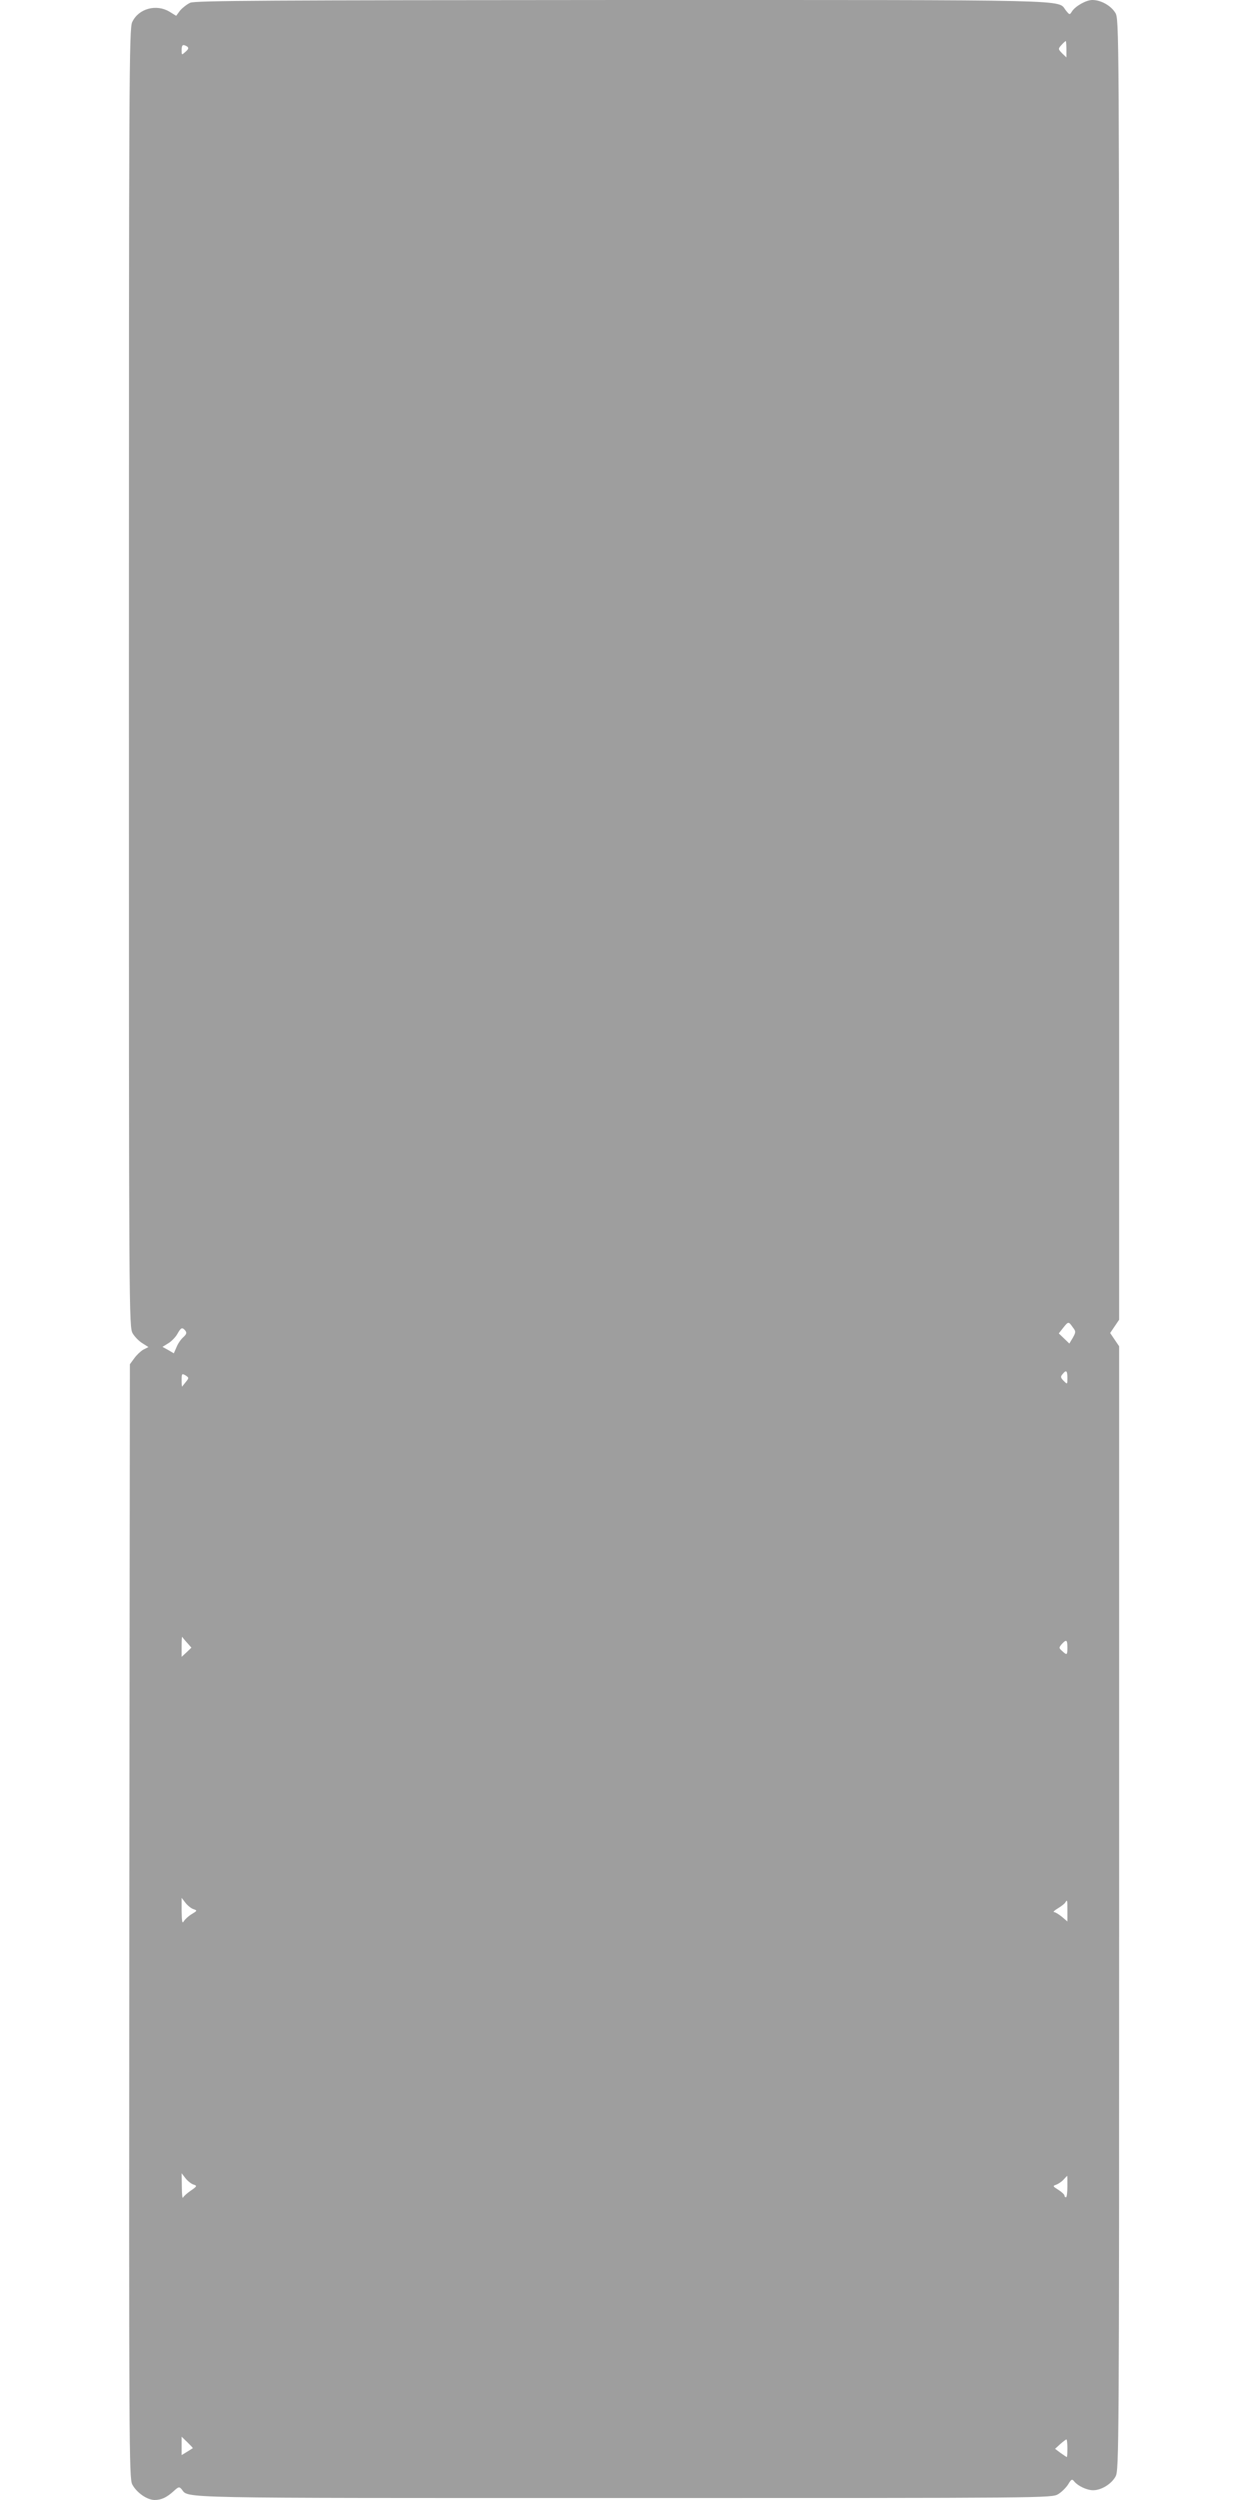 <?xml version="1.0" standalone="no"?>
<!DOCTYPE svg PUBLIC "-//W3C//DTD SVG 20010904//EN"
 "http://www.w3.org/TR/2001/REC-SVG-20010904/DTD/svg10.dtd">
<svg version="1.0" xmlns="http://www.w3.org/2000/svg"
 width="640pt" height="1280pt" viewBox="0 0 640 1280"
 preserveAspectRatio="xMidYMid meet">
<g transform="translate(0,1280) scale(0.1,-0.1)"
fill="#9e9e9e" stroke="none">
<path d="M974 12786 c-17 -8 -40 -26 -52 -40 l-20 -27 -34 21 c-68 41 -159 16
-191 -53 -16 -32 -17 -275 -17 -3359 0 -3298 0 -3323 20 -3356 11 -18 33 -40
50 -50 l30 -19 -26 -13 c-14 -8 -35 -28 -47 -45 l-22 -30 -3 -2850 c-2 -2699
-1 -2852 15 -2885 22 -42 76 -80 115 -80 35 0 63 14 99 47 23 21 27 22 39 8
39 -47 -76 -45 2262 -45 2171 0 2193 0 2226 20 18 11 40 33 51 50 16 27 20 29
31 15 20 -24 65 -45 97 -45 42 0 94 32 115 71 17 32 18 143 18 2910 l0 2876
-23 34 -23 34 23 34 23 34 0 3330 c0 3321 0 3330 -20 3362 -23 37 -74 65 -117
65 -32 0 -87 -31 -105 -59 -11 -18 -12 -18 -31 6 -45 56 94 53 -2269 53 -1805
-1 -2188 -3 -2214 -14z m4486 -238 l0 -42 -22 21 c-21 22 -21 23 -3 43 10 11
20 20 22 20 1 0 3 -19 3 -42z m-4502 14 c9 -7 8 -13 -8 -27 -20 -18 -20 -18
-20 8 0 28 6 32 28 19z m4534 -6557 c17 -22 17 -25 1 -54 l-18 -30 -27 26 -27
26 22 28 c27 34 28 34 49 4z m-4543 -18 c8 -11 6 -18 -10 -33 -12 -10 -28 -33
-35 -51 l-14 -32 -29 17 -29 16 29 18 c17 10 38 32 47 48 19 34 25 36 41 17z
m4516 -242 c0 -34 0 -34 -19 -15 -16 16 -17 22 -6 34 19 24 25 19 25 -19z
m-4513 -20 c-9 -11 -18 -22 -19 -24 -2 -2 -3 12 -3 32 0 34 1 36 20 25 18 -12
18 -13 2 -33z m6 -1336 l22 -25 -25 -24 -25 -23 0 53 c0 29 1 51 3 49 1 -2 12
-16 25 -30z m4507 -24 c0 -40 -2 -41 -27 -18 -17 15 -17 17 -2 35 24 26 29 23
29 -17z m-4474 -1340 c20 -7 19 -8 -9 -25 -17 -10 -35 -27 -41 -37 -8 -14 -10
-2 -11 51 l0 69 20 -26 c11 -14 30 -29 41 -32z m4474 -9 l0 -54 -28 24 c-16
13 -34 24 -40 24 -7 0 2 9 19 19 18 11 35 24 38 30 11 17 11 15 11 -43z
m-4474 -1401 c19 -6 18 -9 -14 -31 -19 -13 -37 -29 -40 -36 -3 -7 -6 18 -6 56
l-1 69 20 -26 c11 -14 30 -29 41 -32z m4474 -10 c0 -30 -3 -55 -7 -55 -5 0 -8
4 -8 9 0 5 -14 18 -31 29 -29 18 -30 20 -12 26 11 4 28 15 38 26 10 11 19 20
19 20 1 0 1 -25 1 -55z m-4478 -1340 c-1 0 -14 -9 -29 -18 l-28 -17 0 47 0 47
30 -29 c16 -16 29 -29 27 -30z m4478 0 c0 -25 -1 -45 -3 -45 -2 0 -16 10 -32
21 l-28 21 26 24 c15 13 29 24 32 24 3 0 5 -20 5 -45z"/>
</g>
</svg>
